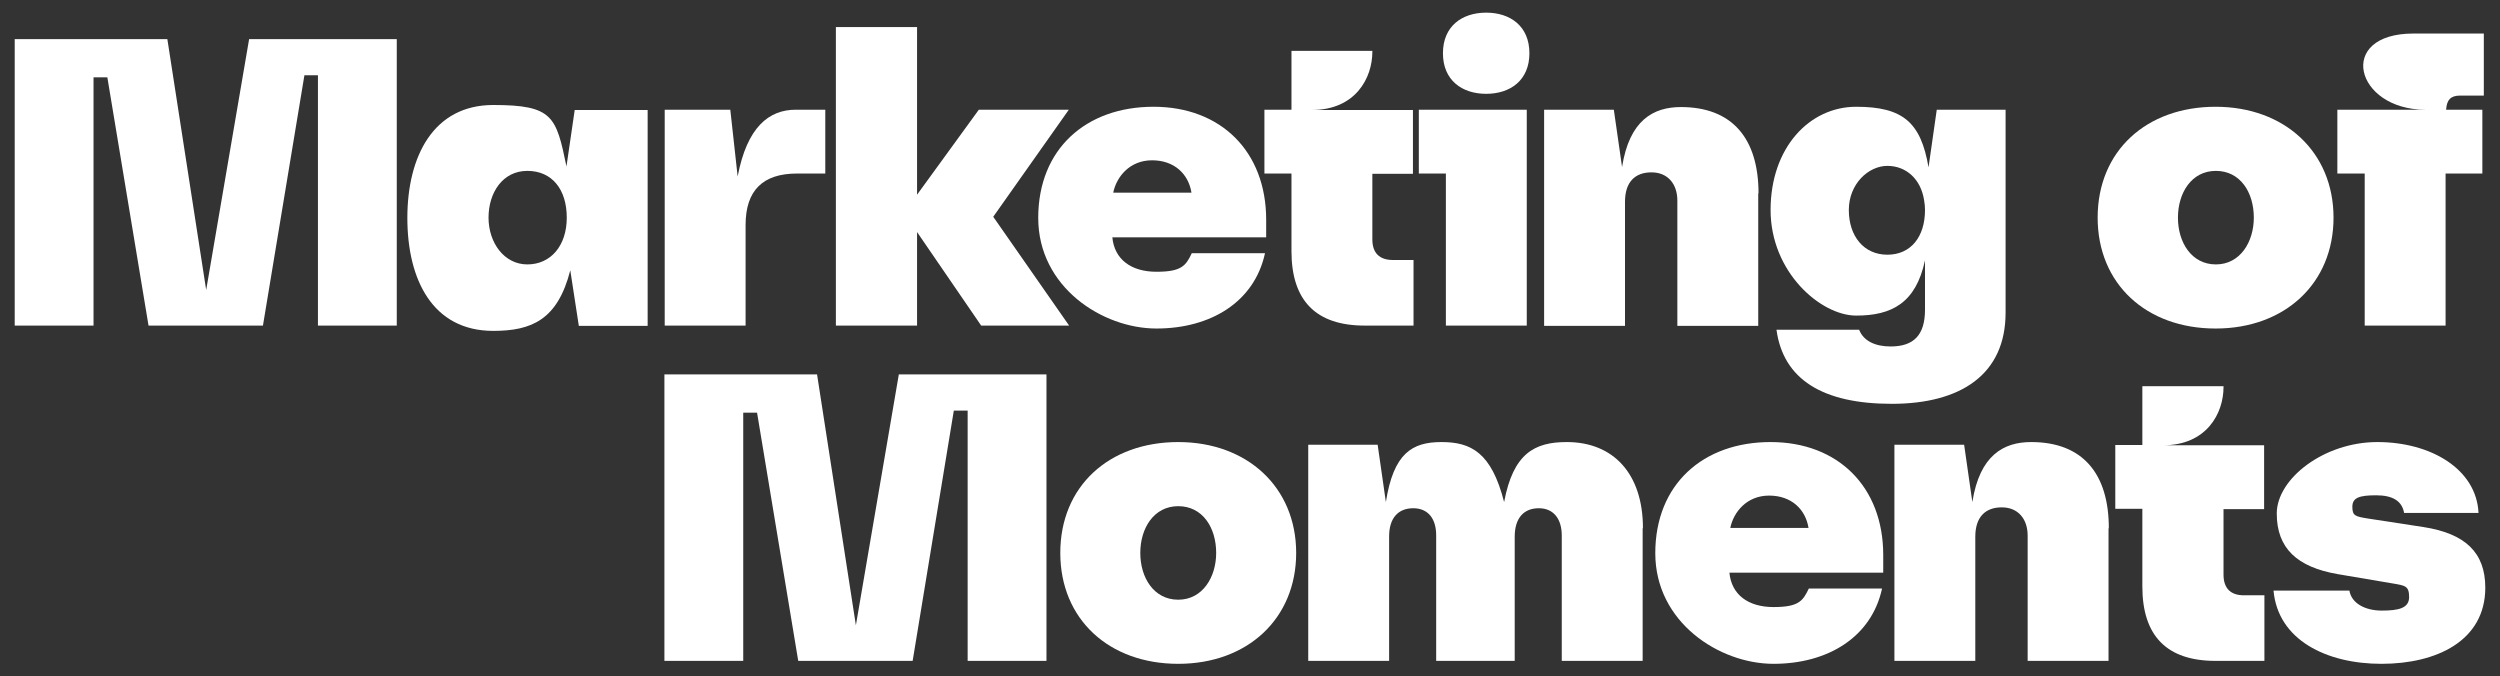 <?xml version="1.0" encoding="UTF-8"?>
<svg id="Ebene_1" xmlns="http://www.w3.org/2000/svg" baseProfile="tiny" version="1.2" viewBox="0 0 850 230">
  <rect x="0" y="0" width="850" height="230" fill="#333333" stroke="none"/>
  <!-- Generator: Adobe Illustrator 30.0.0, SVG Export Plug-In . SVG Version: 2.1.1 Build 123)  -->
  <g>
    <path d="M220.2,37.3v73.5h-23.4l-2.9-18.9c-4.3,16.8-13.1,20.6-26.2,20.6-20.6,0-29.2-17.4-29.2-38.4s8.9-38.4,29.2-38.4,21.4,3.9,24.9,20.9l2.8-19.2h24.8ZM192.7,74c0-9.6-5-15.9-13.4-15.9s-13.2,7.4-13.2,15.9,5.3,15.9,13.2,15.9,13.4-6.3,13.4-15.9" fill="#fff"/>
    <path d="M280.6,37.3v21.7h-9.6c-11.7,0-17.5,5.8-17.5,17.5v34.2h-27.5V37.3h22.3l2.5,22.7c3.2-16.8,10.6-22.7,19.8-22.7h10.2Z" fill="#fff"/>
  </g>
  <polygon points="284.2 9.2 284.2 110.7 311.8 110.7 311.8 78.9 333.6 110.7 363.5 110.7 337.7 73.7 363.4 37.3 332.8 37.3 311.8 66.2 311.8 9.2 284.2 9.2" fill="#fff"/>
  <g>
    <path d="M430.5,80.7h-52.3c.7,7.5,6.4,11.7,15,11.7s10-2.1,12-6.3h24.9c-3.6,16.6-18.5,25.6-36.9,25.6s-40.2-14.1-40.2-37.6,16.3-37.8,39.2-37.8,38.3,15.2,38.3,38.4v6ZM378.5,65.5h26.6c-1-6.3-5.8-11-13.4-11s-12.1,5.6-13.2,11" fill="#fff"/>
    <path d="M480.6,88.2v22.5h-16.6c-16.6,0-24.9-8.5-24.9-25.3v-26.4h-9.2v-21.7h9.2v-20h27.5v.3c0,8.9-5.7,19.8-20.6,19.8h34.4v21.7h-13.8v22.3c0,4.6,2.4,7,7,7h7Z" fill="#fff"/>
    <path d="M519.1,110.7h-27.5v-51.7h-9.2v-21.7h36.7v73.5ZM490.6,18.1c0-9.2,6.5-13.8,14.7-13.8s14.7,4.6,14.7,13.8-6.5,13.8-14.7,13.8-14.7-4.6-14.7-13.8" fill="#fff"/>
    <path d="M597.8,65.7v45.1h-27.5v-42.6c0-5.6-3.2-9.6-8.8-9.6s-9,3.3-9,10v42.2h-27.5V37.3h23.7l2.8,19.5c2.5-16,10.7-20.4,20-20.4,17.4,0,26.4,10.6,26.4,29.4" fill="#fff"/>
    <path d="M681.9,37.3v69c0,21-15.2,31-38.7,31s-36.9-8.3-39.2-25.2h28.1c1.5,3.9,5.6,5.7,10.7,5.7,7.8,0,11.7-3.8,11.7-12.5v-16.8c-3.1,14.6-11.4,18.8-23.4,18.8s-29.1-14.7-29.1-35.9,13.2-35.1,29.1-35.1,22,5.3,24.6,20.6l2.8-19.6h23.4ZM654.5,71.4c0-1.1-.1-2.2-.3-3.3-1.1-7.2-6.1-11.7-12.5-11.7s-13.1,6.1-13.1,15,5.1,15.2,13.1,15.2,12.8-6.1,12.8-15.2" fill="#fff"/>
    <path d="M831.6,37.3h12.4v21.7h-12.5v51.7h-27.5v-51.7h-9.3v-21.7h29.9c-23.9,0-30.5-25.9-4-25.9h23.9v21.1h-8.1c-3.2,0-4.5,1.5-4.7,4.7" fill="#fff"/>
    <path d="M360.5,188c0-22.7,16.6-37.7,40.1-37.7s40.1,15.4,40.1,37.7-16.5,37.7-40.1,37.7-40.1-15.2-40.1-37.7M413.5,188c0-8.6-4.6-15.9-12.9-15.9s-12.9,7.5-12.9,15.9,4.6,15.9,12.9,15.9,12.9-7.7,12.9-15.9" fill="#fff"/>
    <path d="M558.5,179.6v45.1h-27.5v-42.6c0-5.7-2.8-9.3-7.8-9.3s-8.2,3.2-8.2,9.7v42.2h-26.7v-42.7c0-5.7-2.8-9.2-7.8-9.2s-8.2,3.2-8.2,9.6v42.3h-27.5v-73.5h23.6l2.8,19.5c2.6-16.6,8.9-20.4,18.9-20.4s17,3.5,21.3,20.4c3.1-16.6,10.4-20.4,21.3-20.4,15.7,0,25.9,10.6,25.9,29.3" fill="#fff"/>
    <path d="M640.3,194.7h-52.3c.7,7.5,6.4,11.7,15,11.7s10-2.1,12-6.3h24.9c-3.6,16.6-18.5,25.6-36.9,25.6s-40.2-14.1-40.2-37.6,16.3-37.8,39.2-37.8,38.3,15.2,38.3,38.4v6ZM588.3,179.5h26.6c-1-6.3-5.8-11-13.4-11s-12.1,5.6-13.2,11" fill="#fff"/>
    <path d="M716.9,179.6v45.1h-27.5v-42.6c0-5.6-3.2-9.6-8.8-9.6s-9,3.3-9,10v42.2h-27.5v-73.5h23.7l2.8,19.5c2.5-16,10.7-20.4,20-20.4,17.4,0,26.4,10.6,26.4,29.3" fill="#fff"/>
    <path d="M769.9,202.2v22.5h-16.6c-16.6,0-24.9-8.5-24.9-25.3v-26.4h-9.2v-21.7h9.2v-20h27.6v.3c0,8.9-5.7,19.8-20.6,19.8h34.4v21.7h-13.8v22.3c0,4.6,2.4,7,6.9,7h7Z" fill="#fff"/>
    <path d="M772.9,200.8h25.9c.7,4.3,5.3,6.8,11,6.8s9.3-.8,9.3-4.6-1.4-3.9-5.4-4.6l-18.9-3.2c-13.8-2.4-20.7-8.8-20.7-20.6s16-24.3,34.2-24.3,33.7,9.2,34.4,24.1h-25.3c-.7-4-3.8-6-9.5-6s-8.1.8-8.1,3.9,1,3.3,5.3,4l18.9,2.9c14.1,2.2,21,8.6,21,20.6,0,18.1-16.6,25.9-35.3,25.9s-35.2-8.1-36.7-24.9" fill="#fff"/>
    <path d="M713.2,74c0-22.7,16.6-37.7,40.1-37.7s40.1,15.4,40.1,37.7-16.5,37.7-40.1,37.7-40.1-15.2-40.1-37.7M766.3,74c0-8.6-4.6-15.9-12.9-15.9s-12.9,7.5-12.9,15.9,4.6,15.9,12.9,15.9,12.9-7.7,12.9-15.9" fill="#fff"/>
  </g>
  <polygon points="84.7 13.3 70.1 98.6 56.9 13.3 5 13.3 5 110.7 31.8 110.7 31.8 26.3 36.5 26.3 50.5 110.7 89.4 110.7 103.5 25.6 108.1 25.6 108.1 110.7 134.9 110.7 134.9 13.3 84.7 13.3" fill="#fff"/>
  <polygon points="305.6 127.3 291 212.6 277.8 127.3 225.9 127.3 225.9 224.7 252.7 224.7 252.7 140.3 257.4 140.3 271.4 224.7 310.3 224.7 324.3 139.6 329 139.6 329 224.7 355.8 224.7 355.8 127.3 305.6 127.3" fill="#fff"/>
</svg>